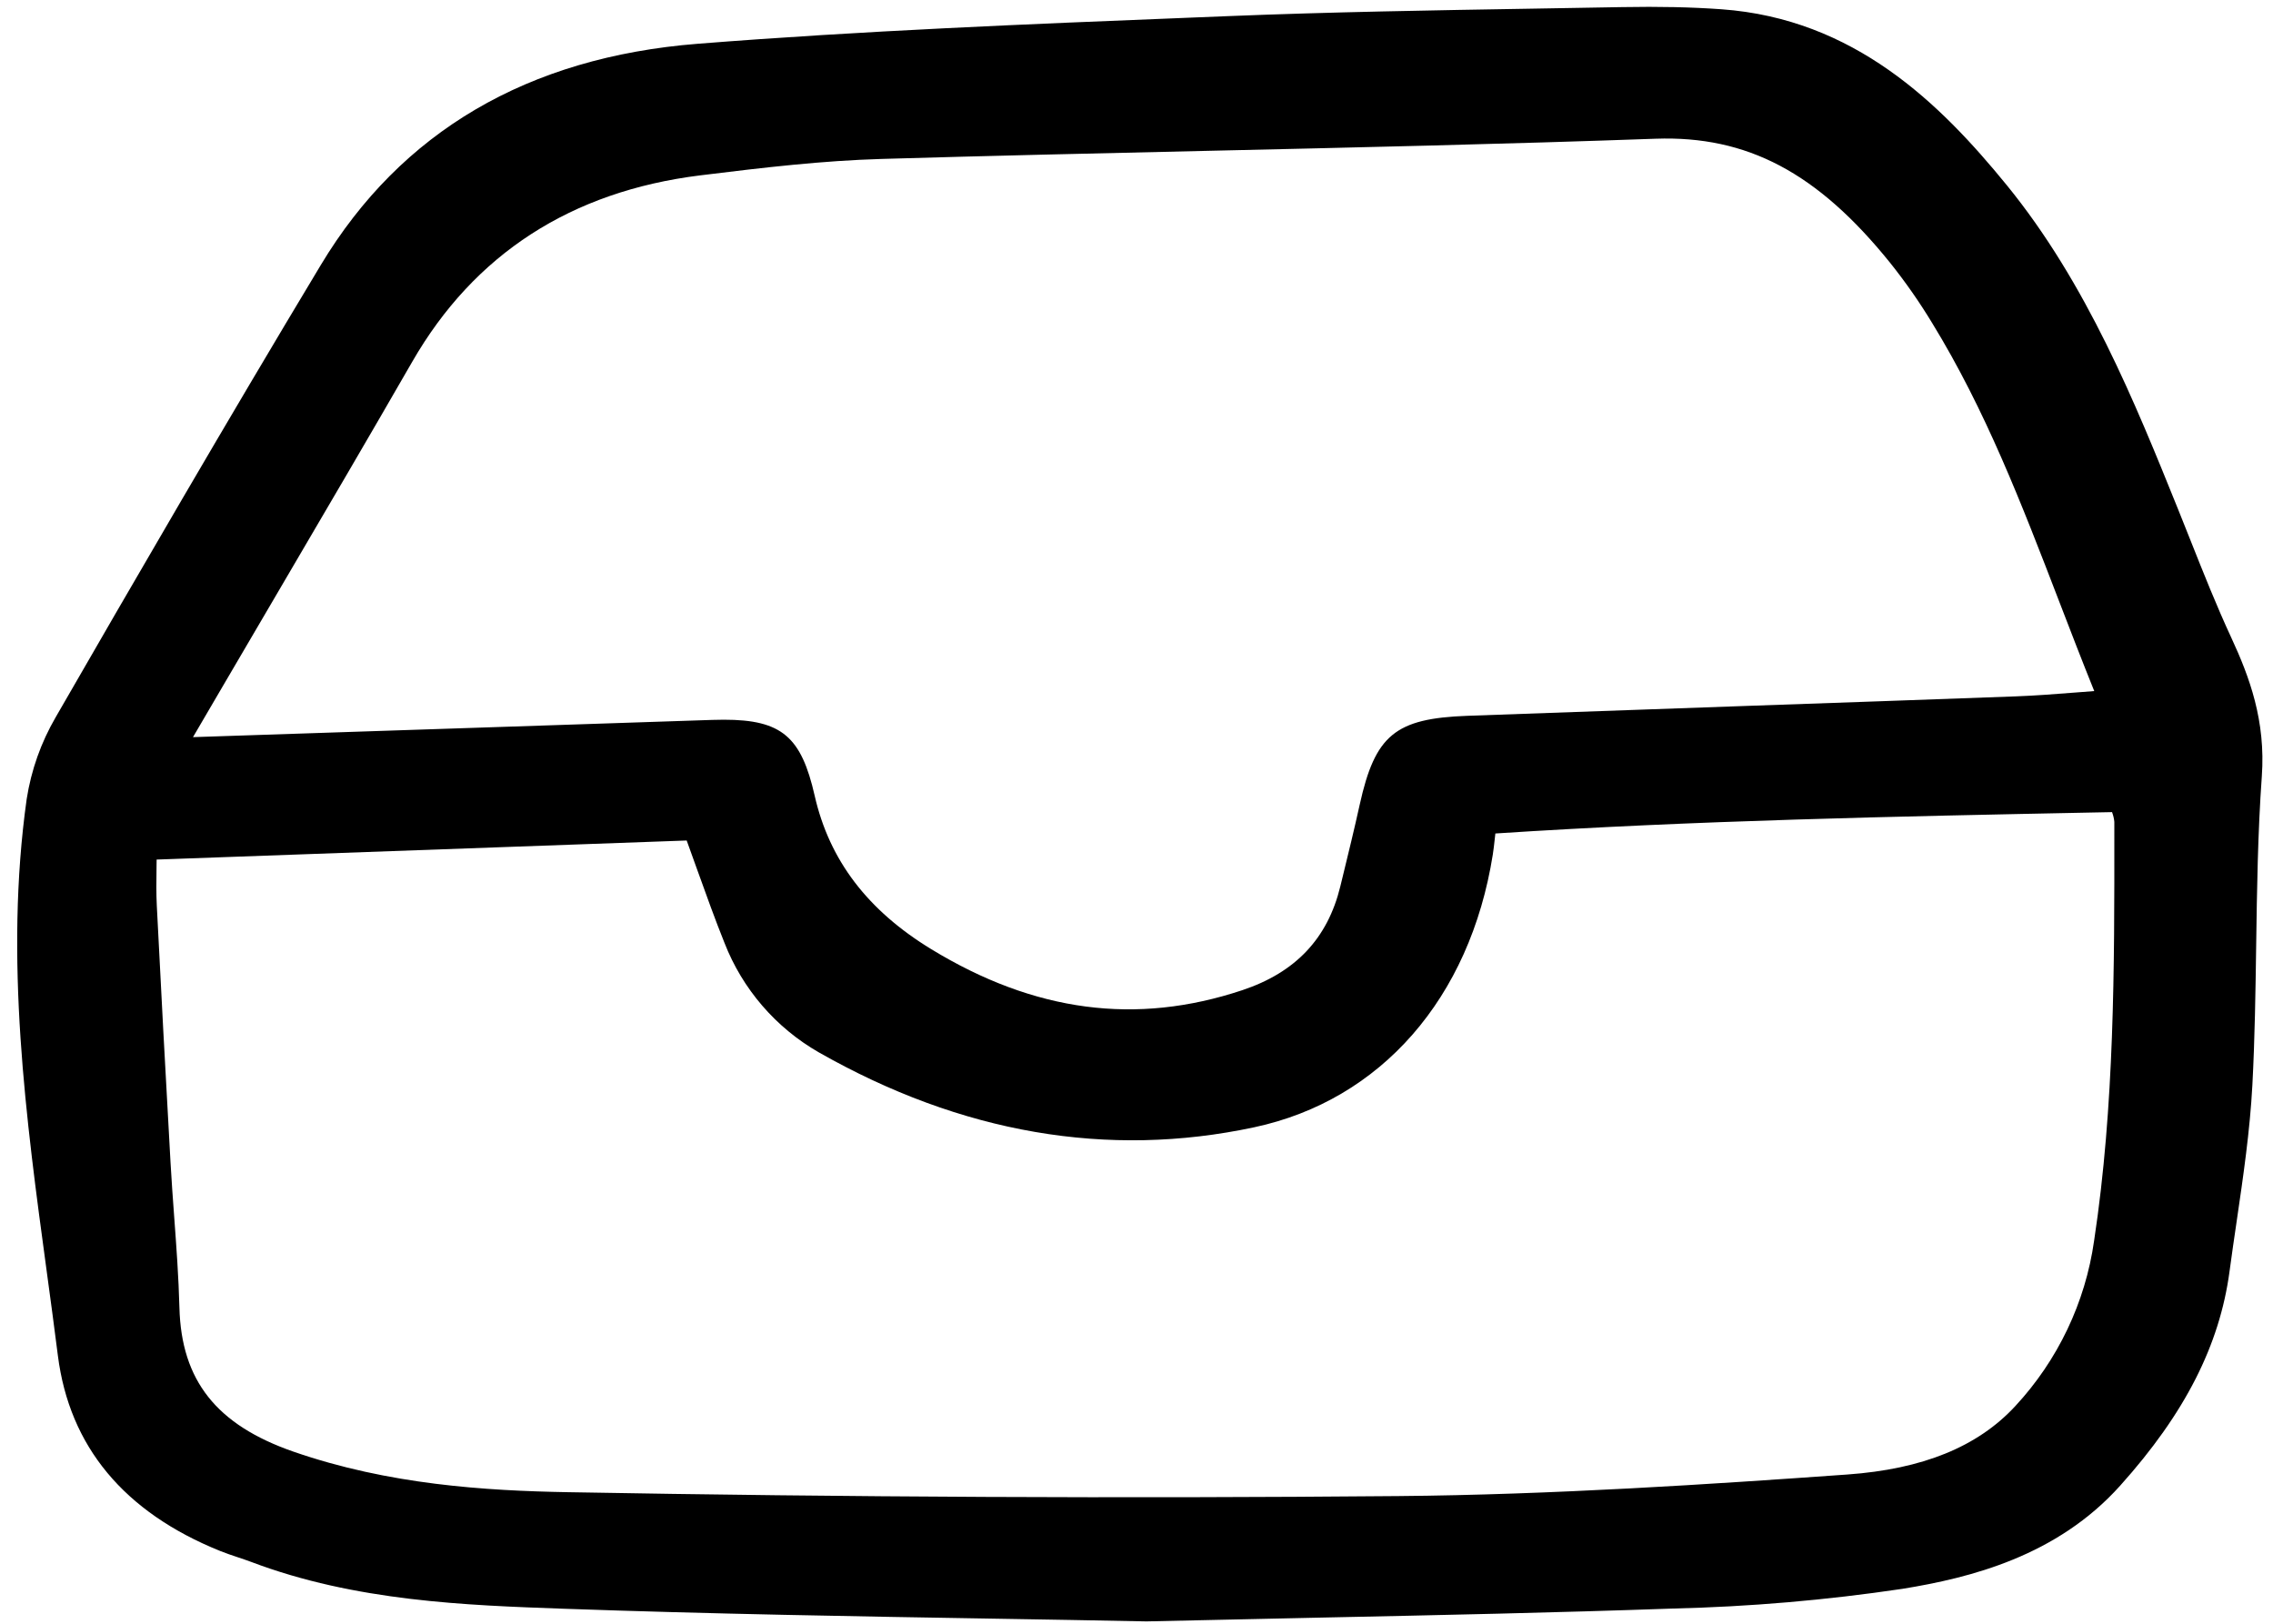 <svg width="161" height="115" viewBox="0 0 161 115" fill="none" xmlns="http://www.w3.org/2000/svg">
<g clip-path="url(#clip0)">
<path d="M155.16 38.278C154.862 37.528 154.565 36.778 154.262 36.03C151.239 28.546 147.813 20.063 142.131 13.1C137.421 7.325 131.337 1.331 121.93 0.656C119.817 0.505 117.516 0.455 114.895 0.503C112.817 0.542 110.739 0.578 108.661 0.611C101.547 0.729 94.191 0.851 86.961 1.143L84.347 1.248C72.89 1.706 61.043 2.18 49.42 3.1C37.387 4.053 28.408 9.32 22.732 18.754C16.023 29.906 9.47 41.208 3.947 50.791C2.905 52.58 2.208 54.547 1.89 56.592C0.3 67.908 1.836 79.21 3.322 90.139C3.587 92.094 3.853 94.049 4.099 96.005C4.918 102.445 8.786 107.101 15.593 109.846C16.005 110.012 16.426 110.153 16.847 110.293C17.166 110.4 17.485 110.506 17.798 110.624C25.176 113.415 33.02 113.693 39.939 113.938C50.36 114.308 60.984 114.484 70.358 114.64C74.118 114.704 77.747 114.762 81.191 114.834H81.221C85.424 114.736 89.418 114.653 93.264 114.571C102.037 114.387 110.322 114.213 118.454 113.925C123.909 113.798 129.351 113.331 134.749 112.528C139.582 111.746 145.702 110.208 150.176 105.219C154.757 100.115 157.219 95.287 157.923 90.033C158.079 88.862 158.251 87.693 158.423 86.523C158.888 83.358 159.368 80.085 159.54 76.836C159.714 73.545 159.762 70.197 159.808 66.96C159.864 63.027 159.922 58.959 160.208 54.985C160.49 51.055 159.337 47.946 158.05 45.172C157.003 42.917 156.066 40.558 155.16 38.278ZM133.875 18.606C134.962 19.966 135.959 21.394 136.861 22.883C140.632 29.034 143.172 35.627 145.859 42.608C146.657 44.68 147.479 46.816 148.339 48.945C147.886 48.979 147.444 49.013 147.009 49.047C145.546 49.161 144.165 49.269 142.798 49.319C136.424 49.552 130.048 49.778 123.674 49.997C117.093 50.227 110.513 50.46 103.933 50.697C98.826 50.883 97.4 52.059 96.309 56.993C95.933 58.696 95.512 60.423 95.104 62.093L94.936 62.781C94.037 66.468 91.766 68.872 87.994 70.129C80.479 72.63 73.274 71.68 65.965 67.226C61.444 64.471 58.742 60.915 57.705 56.356C56.759 52.196 55.385 50.973 51.272 50.973C51.013 50.973 50.742 50.977 50.46 50.987L13.67 52.207L15.827 48.52C17.183 46.202 18.541 43.884 19.902 41.568C22.964 36.35 26.131 30.953 29.201 25.618C33.59 17.995 40.452 13.553 49.599 12.42C54.167 11.855 58.286 11.378 62.435 11.257C70.052 11.033 77.8 10.858 85.292 10.688C95.775 10.451 106.615 10.206 117.274 9.825C123.754 9.599 128.725 12.219 133.875 18.606ZM51.316 66.778C52.59 70.046 54.947 72.782 57.995 74.531C68.088 80.27 78.464 82.057 88.845 79.837C97.805 77.92 104.121 70.703 105.737 60.528C105.794 60.169 105.834 59.807 105.885 59.337C105.895 59.241 105.906 59.139 105.919 59.031C119.972 58.11 134.333 57.823 148.228 57.545L149.602 57.518C149.605 57.53 149.608 57.543 149.612 57.556C149.691 57.765 149.741 57.984 149.761 58.206V59.035C149.768 68.512 149.776 78.31 148.329 87.87C147.708 92.254 145.757 96.344 142.74 99.592C140.076 102.468 136.187 104.05 130.849 104.431C121.189 105.12 109.967 105.862 99.035 105.958C79.711 106.129 59.925 106.037 40.222 105.683C34.401 105.579 27.54 105.155 20.789 102.813C15.335 100.92 12.843 97.773 12.709 92.614C12.653 90.458 12.493 88.276 12.337 86.167C12.244 84.891 12.15 83.614 12.079 82.338C11.726 76.071 11.399 69.953 11.107 64.15C11.063 63.289 11.074 62.433 11.086 61.524C11.086 61.311 11.091 61.095 11.094 60.878L48.639 59.528C48.898 60.239 49.145 60.929 49.387 61.606C50.035 63.404 50.641 65.099 51.316 66.777V66.778Z" fill="black"/>
</g>
<defs>
<clipPath id="clip0">
<rect width="160" height="115" fill="white" transform="translate(0.777)"/>
</clipPath>
</defs>
</svg>

